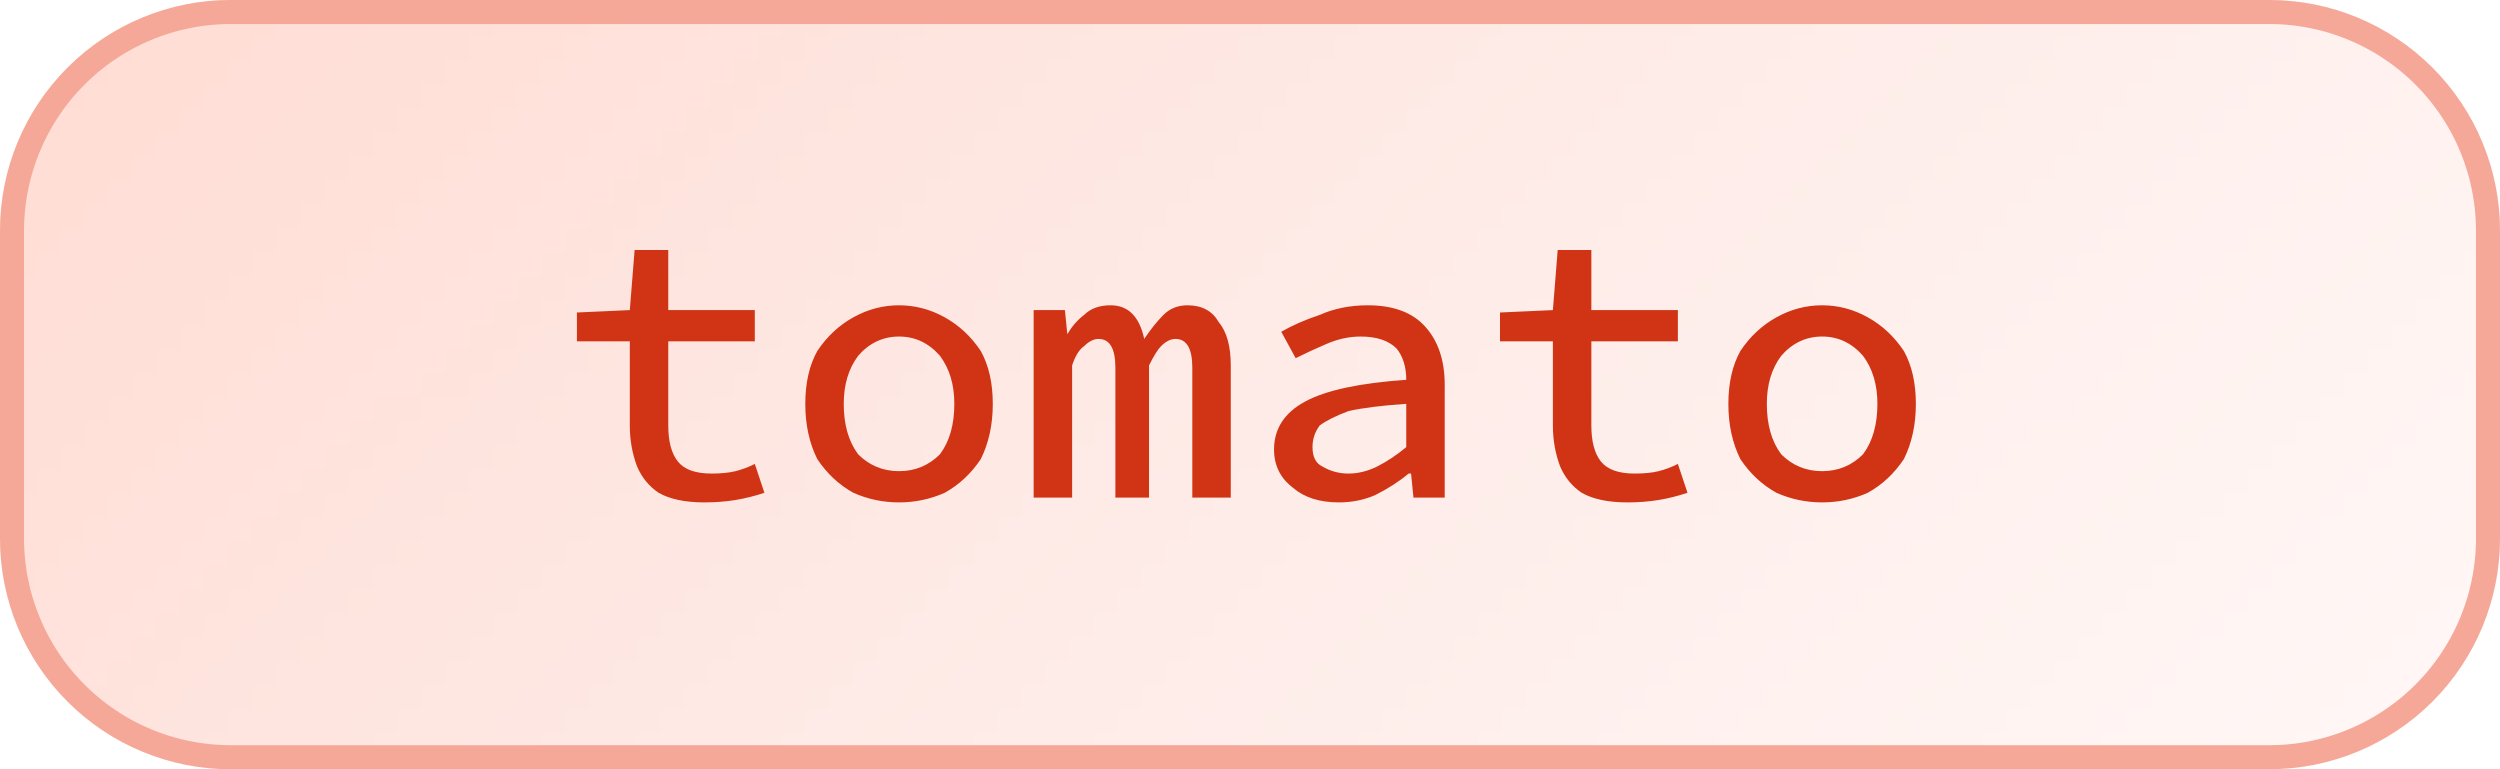 <svg width="104" height="32" viewBox="0 0 104 32" xmlns="http://www.w3.org/2000/svg"><defs><pattern id="satori_pattern_id_0" x="0" y="0" width="1" height="1" patternUnits="objectBoundingBox"><linearGradient id="satori_biid_0" x1="-0.097" y1="0.316" x2="1.097" y2="0.684" spreadMethod="pad"><stop offset="0%" stop-color="#ffdcd3"/><stop offset="50%" stop-color="#feebe7"/><stop offset="100%" stop-color="#fff8f7"/></linearGradient><rect x="0" y="0" width="104" height="32" fill="url(#satori_biid_0)"/></pattern><clipPath id="satori_bc-id"><path x="0" y="0" width="104" height="32" d="M9.6,0 h84.8 a9.6,9.6 0 0 1 9.6,9.6 v12.8 a9.6,9.6 0 0 1 -9.6,9.6 h-84.8 a9.6,9.6 0 0 1 -9.6,-9.6 v-12.8 a9.6,9.6 0 0 1 9.6,-9.6"/></clipPath></defs><mask id="satori_om-id"><rect x="1" y="1" width="102" height="30" fill="#fff"/><path width="104" height="32" fill="none" stroke="#000" stroke-width="2" d="M2.812,2.812 A9.6,9.6 0 0 1 9.6,0 h84.8 a9.6,9.6 0 0 1 9.6,9.6 v12.8 a9.6,9.6 0 0 1 -9.6,9.6 h-84.8 a9.6,9.6 0 0 1 -9.6,-9.6 v-12.8 A9.6,9.6 0 0 1 2.812,2.812"/></mask><path x="0" y="0" width="104" height="32" fill="url(#satori_pattern_id_0)" d="M9.6,0 h84.8 a9.6,9.6 0 0 1 9.6,9.6 v12.8 a9.6,9.6 0 0 1 -9.6,9.6 h-84.8 a9.6,9.6 0 0 1 -9.6,-9.6 v-12.8 a9.6,9.6 0 0 1 9.6,-9.6"/><path width="104" height="32" clip-path="url(#satori_bc-id)" fill="none" stroke="#f5a898" stroke-width="2" d="M2.812,2.812 A9.6,9.6 0 0 1 9.6,0 h84.8 a9.6,9.6 0 0 1 9.6,9.6 v12.8 a9.6,9.6 0 0 1 -9.6,9.6 h-84.8 a9.6,9.6 0 0 1 -9.6,-9.6 v-12.8 A9.6,9.6 0 0 1 2.812,2.812"/><path fill="#d13415" d="M29.3 20.9L29.3 20.9Q28.1 20.9 27.4 20.5Q26.8 20.1 26.5 19.4Q26.2 18.6 26.2 17.7L26.2 17.7L26.2 14.2L24.0 14.2L24.0 13L26.2 12.9L26.4 10.4L27.8 10.4L27.8 12.9L31.4 12.9L31.4 14.2L27.8 14.2L27.8 17.7Q27.8 18.7 28.2 19.2Q28.6 19.7 29.6 19.7L29.6 19.7Q30.2 19.7 30.6 19.6Q31.0 19.5 31.4 19.3L31.4 19.3L31.8 20.5Q31.2 20.7 30.6 20.8Q30.0 20.9 29.3 20.9ZM37.4 20.9L37.4 20.9Q36.4 20.9 35.5 20.5Q34.6 20.0 34.0 19.1Q33.5 18.1 33.5 16.8L33.5 16.8Q33.5 15.5 34.0 14.6Q34.6 13.7 35.5 13.2Q36.4 12.7 37.4 12.7L37.4 12.7Q38.4 12.7 39.3 13.2Q40.2 13.7 40.8 14.6Q41.3 15.5 41.3 16.8L41.3 16.8Q41.3 18.1 40.8 19.1Q40.2 20.0 39.3 20.5Q38.4 20.9 37.4 20.9ZM37.4 19.6L37.4 19.6Q38.4 19.6 39.1 18.9Q39.7 18.1 39.7 16.8L39.7 16.8Q39.7 15.6 39.1 14.8Q38.4 14.0 37.4 14.0L37.4 14.0Q36.4 14.0 35.7 14.8Q35.1 15.6 35.1 16.8L35.1 16.8Q35.1 18.1 35.7 18.9Q36.4 19.6 37.4 19.6ZM44.6 20.7L43.0 20.7L43.0 12.9L44.3 12.9L44.4 13.9L44.4 13.9Q44.7 13.4 45.1 13.1Q45.5 12.7 46.2 12.7L46.2 12.7Q47.3 12.7 47.6 14.1L47.6 14.1Q48.0 13.5 48.4 13.1Q48.8 12.7 49.4 12.7L49.4 12.7Q50.3 12.7 50.7 13.4Q51.2 14.0 51.2 15.2L51.2 15.2L51.2 20.7L49.6 20.7L49.6 15.3Q49.6 14.1 48.9 14.1L48.9 14.1Q48.6 14.1 48.3 14.4Q48.1 14.6 47.8 15.2L47.8 15.2L47.8 20.7L46.4 20.7L46.4 15.3Q46.4 14.1 45.7 14.1L45.7 14.1Q45.4 14.1 45.1 14.4Q44.8 14.6 44.6 15.2L44.6 15.2L44.6 20.7ZM55.7 20.9L55.7 20.9Q54.5 20.9 53.8 20.3Q53.0 19.7 53.0 18.7L53.0 18.7Q53.0 17.4 54.3 16.7Q55.6 16.0 58.5 15.8L58.5 15.8Q58.5 15.0 58.1 14.5Q57.6 14.0 56.6 14.0L56.6 14.0Q55.9 14.0 55.2 14.3Q54.5 14.6 53.9 14.9L53.9 14.9L53.3 13.8Q54.0 13.4 54.9 13.1Q55.8 12.7 56.9 12.7L56.9 12.7Q58.5 12.7 59.3 13.6Q60.1 14.5 60.1 16.0L60.1 16.0L60.1 20.7L58.8 20.7L58.7 19.7L58.6 19.7Q58.0 20.2 57.2 20.6Q56.5 20.9 55.7 20.9ZM56.1 19.7L56.1 19.7Q56.7 19.7 57.3 19.4Q57.9 19.1 58.5 18.6L58.5 18.6L58.5 16.8Q57.0 16.9 56.1 17.1Q55.3 17.4 54.9 17.7Q54.6 18.1 54.6 18.6L54.6 18.6Q54.6 19.2 55.0 19.4Q55.5 19.7 56.1 19.7ZM67.7 20.9L67.7 20.9Q66.5 20.9 65.8 20.5Q65.2 20.1 64.9 19.4Q64.6 18.6 64.6 17.7L64.6 17.7L64.6 14.2L62.4 14.2L62.4 13L64.6 12.9L64.8 10.4L66.2 10.4L66.2 12.9L69.8 12.9L69.8 14.2L66.2 14.2L66.2 17.7Q66.2 18.7 66.6 19.2Q67.0 19.7 68.0 19.7L68.0 19.7Q68.6 19.7 69.0 19.6Q69.4 19.5 69.8 19.3L69.8 19.3L70.2 20.5Q69.6 20.7 69.0 20.8Q68.4 20.9 67.7 20.9ZM75.8 20.9L75.8 20.9Q74.8 20.9 73.9 20.5Q73 20.0 72.4 19.1Q71.9 18.1 71.9 16.8L71.9 16.8Q71.9 15.5 72.4 14.6Q73 13.7 73.9 13.2Q74.8 12.7 75.8 12.7L75.8 12.7Q76.8 12.7 77.7 13.2Q78.6 13.7 79.2 14.6Q79.7 15.5 79.7 16.8L79.7 16.8Q79.7 18.1 79.2 19.1Q78.6 20.0 77.7 20.5Q76.8 20.9 75.8 20.9ZM75.8 19.6L75.8 19.6Q76.8 19.6 77.5 18.9Q78.1 18.1 78.1 16.8L78.1 16.8Q78.1 15.6 77.5 14.8Q76.8 14.0 75.8 14.0L75.8 14.0Q74.8 14.0 74.1 14.8Q73.5 15.6 73.5 16.8L73.5 16.8Q73.5 18.1 74.1 18.9Q74.8 19.6 75.8 19.6Z "/></svg>